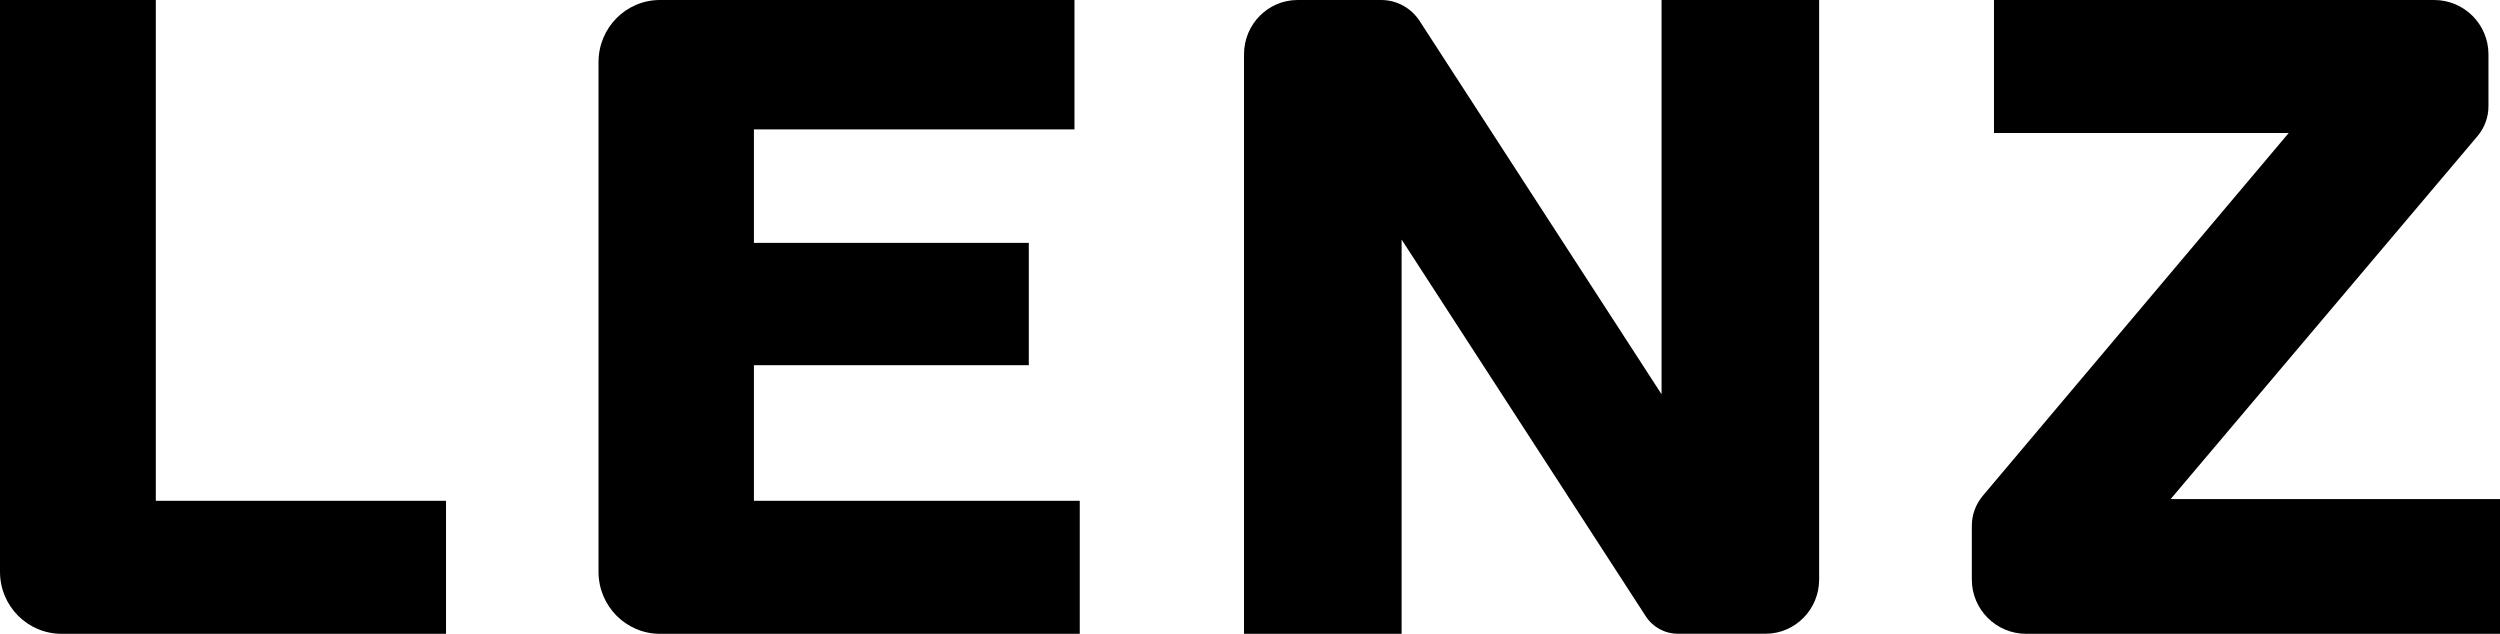 <svg width="213" height="54" viewBox="0 0 213 54" fill="none" xmlns="http://www.w3.org/2000/svg">
<path d="M0 0H13.275V42.67H38.001V54.001H5.246C2.349 54.001 0 51.635 0 48.718V0Z" fill="black"/>
<path d="M110.564 0H117.68C119.008 0 120.245 0.683 120.966 1.809L141.565 33.591V0H154.991V49.372C154.991 51.928 152.943 53.995 150.423 53.995H142.949C141.843 53.995 140.81 53.427 140.209 52.491L119.417 20.41V54.001H105.99V4.623C105.99 2.067 108.039 0 110.558 0H110.564Z" fill="black"/>
<path d="M56.229 0H91.545V11.027H64.234V20.692H87.654V31.115H64.234V42.67H91.995V54.001H56.229C53.338 54.001 50.994 51.635 50.994 48.718V5.284C50.994 2.366 53.338 0 56.229 0Z" fill="black"/>
<path d="M168.926 42.25L194.998 11.332H169.887V0H207.387C209.947 0 212.017 2.073 212.017 4.624V9.046C212.017 9.982 211.684 10.89 211.08 11.602L184.939 42.52H213.001V54.001H172.63C170.071 54.001 168 51.928 168 49.377V44.8C168 43.864 168.328 42.962 168.932 42.244L168.926 42.25Z" fill="black"/>
</svg>
